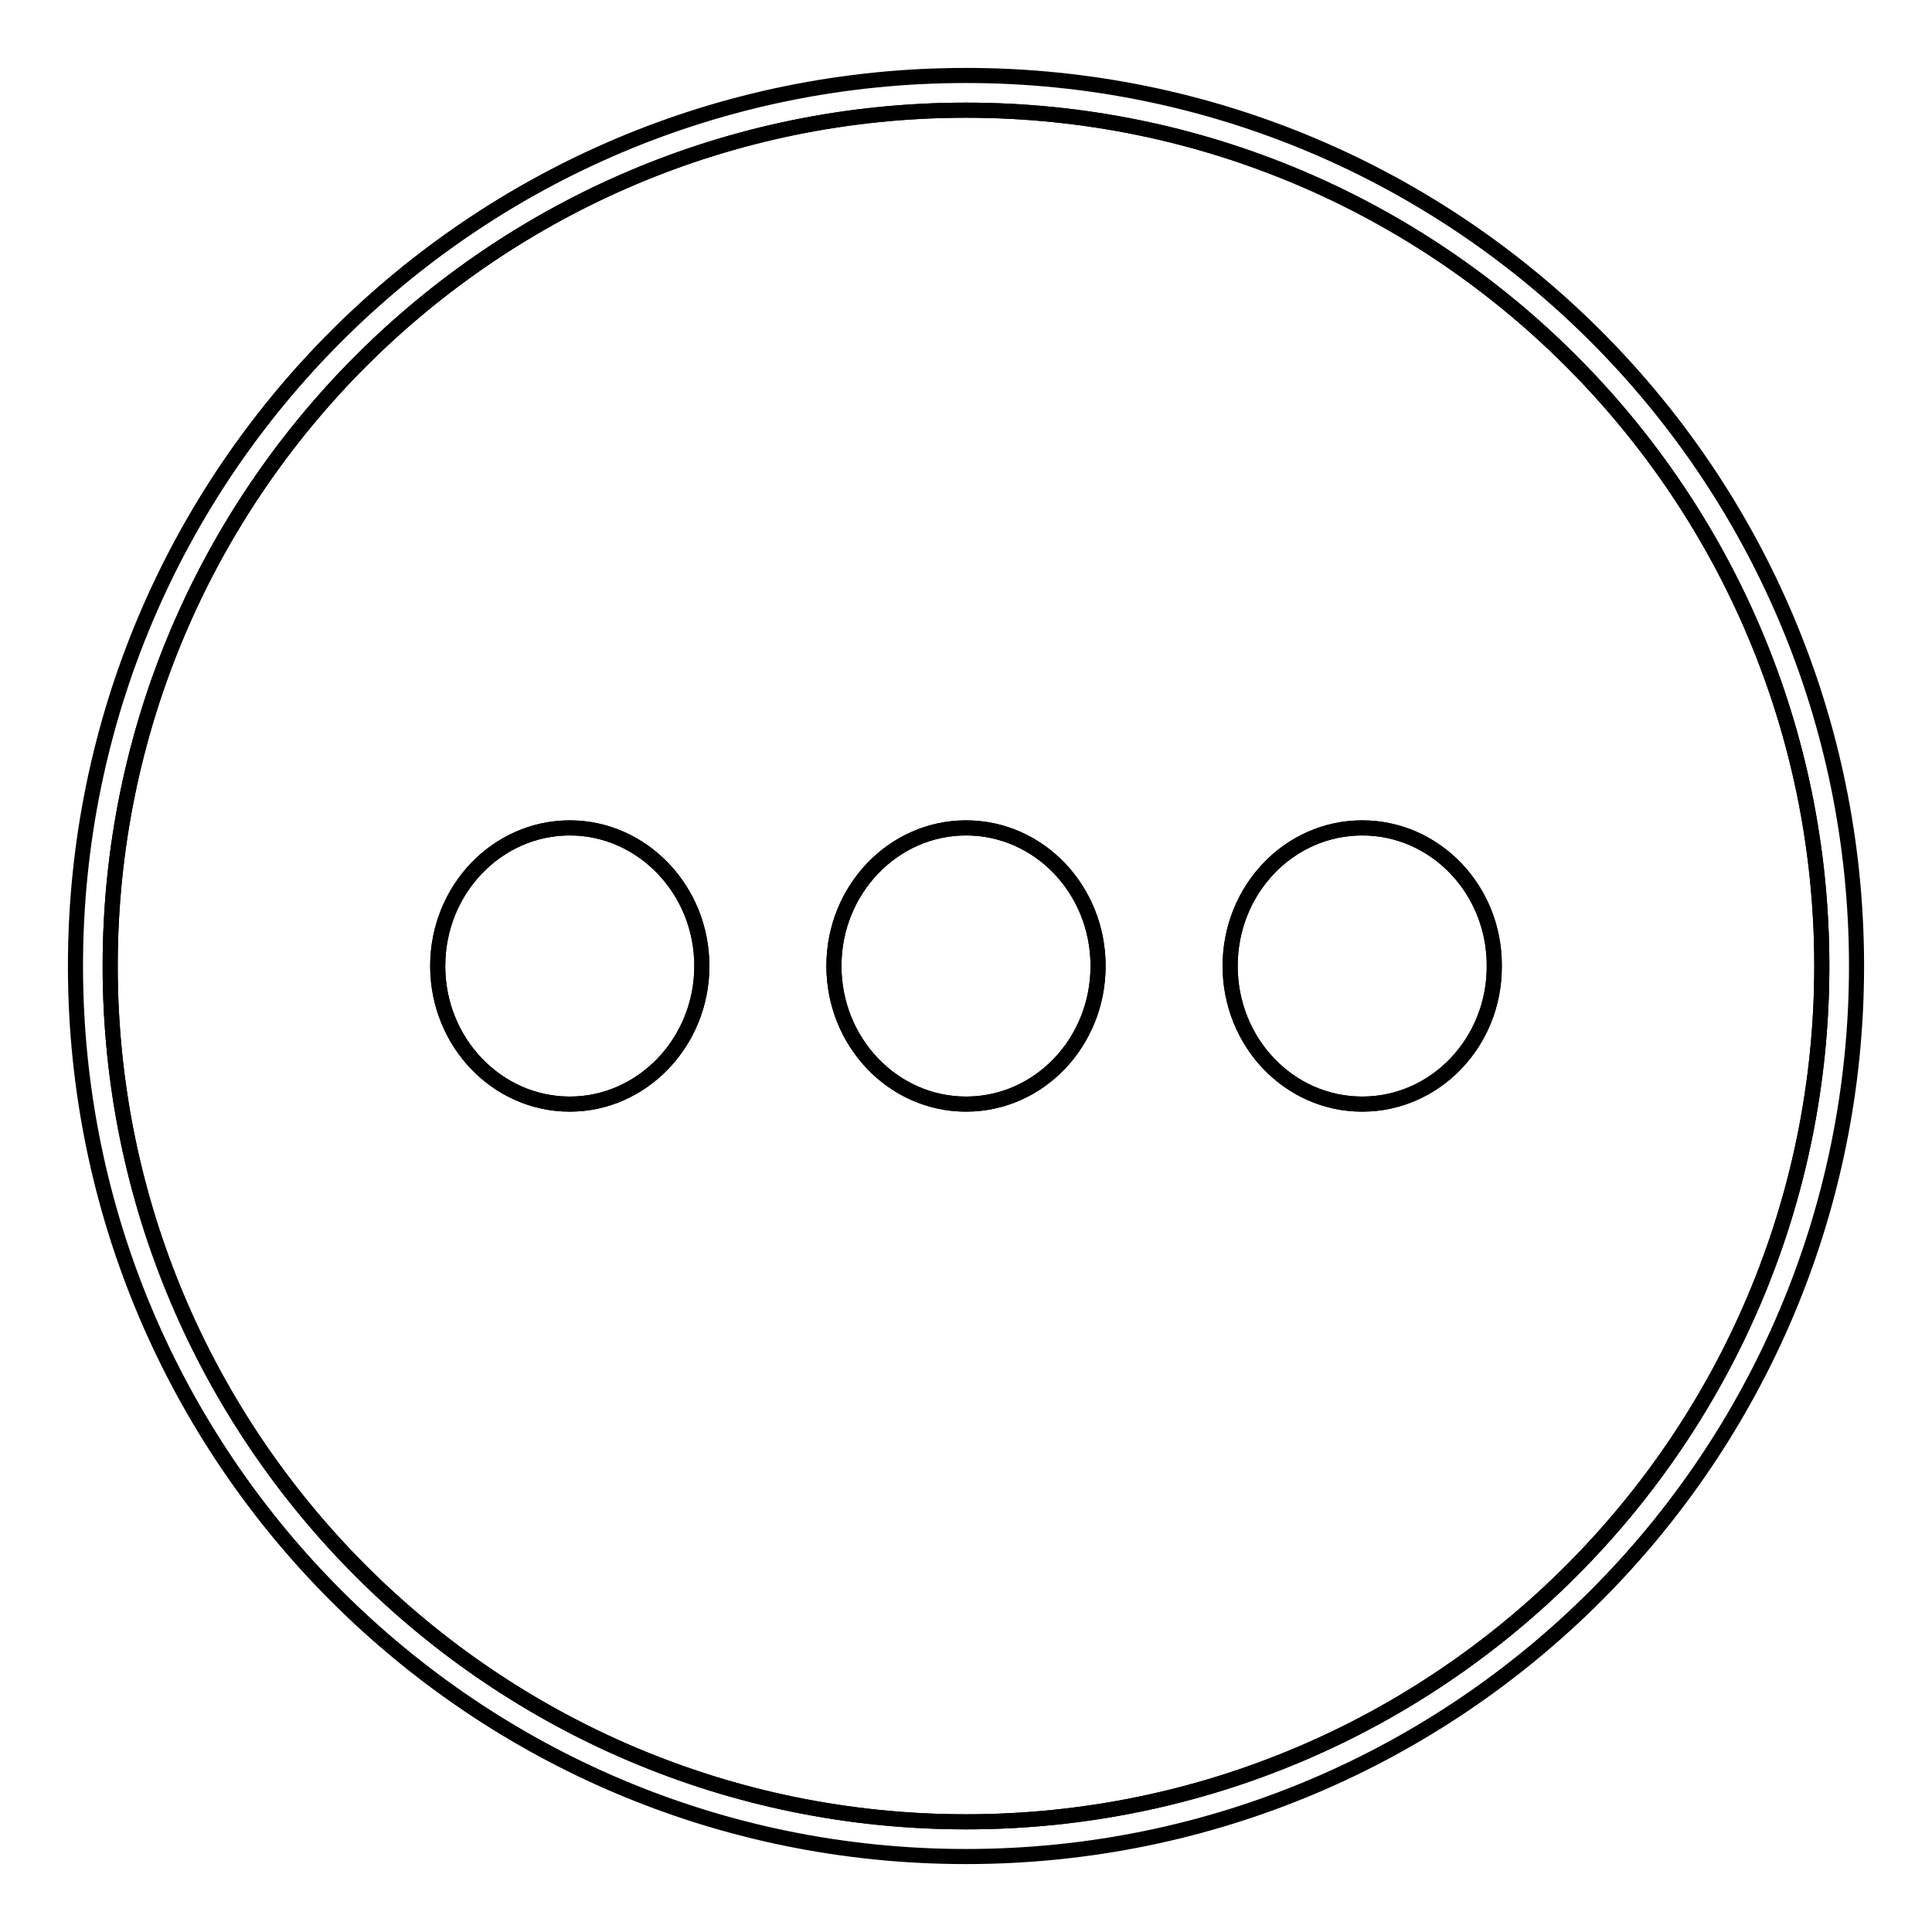 <?xml version="1.0" encoding="utf-8"?>
<!-- Svg Vector Icons : http://www.onlinewebfonts.com/icon -->
<!DOCTYPE svg PUBLIC "-//W3C//DTD SVG 1.1//EN" "http://www.w3.org/Graphics/SVG/1.1/DTD/svg11.dtd">
<svg version="1.1" xmlns="http://www.w3.org/2000/svg" xmlns:xlink="http://www.w3.org/1999/xlink" x="0px" y="0px" viewBox="0 0 256 256" enable-background="new 0 0 256 256" xml:space="preserve">
<g><g><path stroke-width="2" fill-opacity="0" stroke="#000000"  d="M234.4,111.2"/><path stroke-width="2" fill-opacity="0" stroke="#000000"  d="M128,14.6C65.4,14.6,14.6,65.4,14.6,128c0,62.6,50.8,113.4,113.4,113.4c62.6,0,113.4-50.8,113.4-113.4C241.4,65.4,190.6,14.6,128,14.6z M75.5,146.3c-9.7,0-17.5-8.2-17.5-18.3c0-10.1,7.9-18.3,17.5-18.3S93,117.9,93,128C93,138.1,85.1,146.3,75.5,146.3z M128,146.3c-9.7,0-17.5-8.2-17.5-18.3c0-10.1,7.9-18.3,17.5-18.3c9.7,0,17.5,8.2,17.5,18.3C145.5,138.1,137.7,146.3,128,146.3z M180.5,146.3c-9.7,0-17.5-8.2-17.5-18.3c0-10.1,7.8-18.3,17.5-18.3c9.7,0,17.5,8.2,17.5,18.3C198.1,138.1,190.2,146.3,180.5,146.3z"/><path stroke-width="2" fill-opacity="0" stroke="#000000"  d="M128,10C62.8,10,10,62.8,10,128c0,65.2,52.8,118,118,118c65.2,0,118-52.8,118-118C246,62.8,193.2,10,128,10z M128,241.4c-62.6,0-113.4-50.8-113.4-113.4C14.6,65.4,65.4,14.6,128,14.6c62.6,0,113.4,50.8,113.4,113.4C241.4,190.6,190.6,241.4,128,241.4z"/><path stroke-width="2" fill-opacity="0" stroke="#000000"  d="M180.5,109.7c-9.7,0-17.5,8.2-17.5,18.3c0,10.1,7.8,18.3,17.5,18.3c9.7,0,17.5-8.2,17.5-18.3C198.1,117.9,190.2,109.7,180.5,109.7z"/><path stroke-width="2" fill-opacity="0" stroke="#000000"  d="M128,109.7c-9.7,0-17.5,8.2-17.5,18.3c0,10.1,7.9,18.3,17.5,18.3c9.7,0,17.5-8.2,17.5-18.3C145.5,117.9,137.7,109.7,128,109.7z"/><path stroke-width="2" fill-opacity="0" stroke="#000000"  d="M75.5,109.7c-9.7,0-17.5,8.2-17.5,18.3c0,10.1,7.9,18.3,17.5,18.3S93,138.1,93,128C93,117.9,85.1,109.7,75.5,109.7z"/></g></g>
</svg>